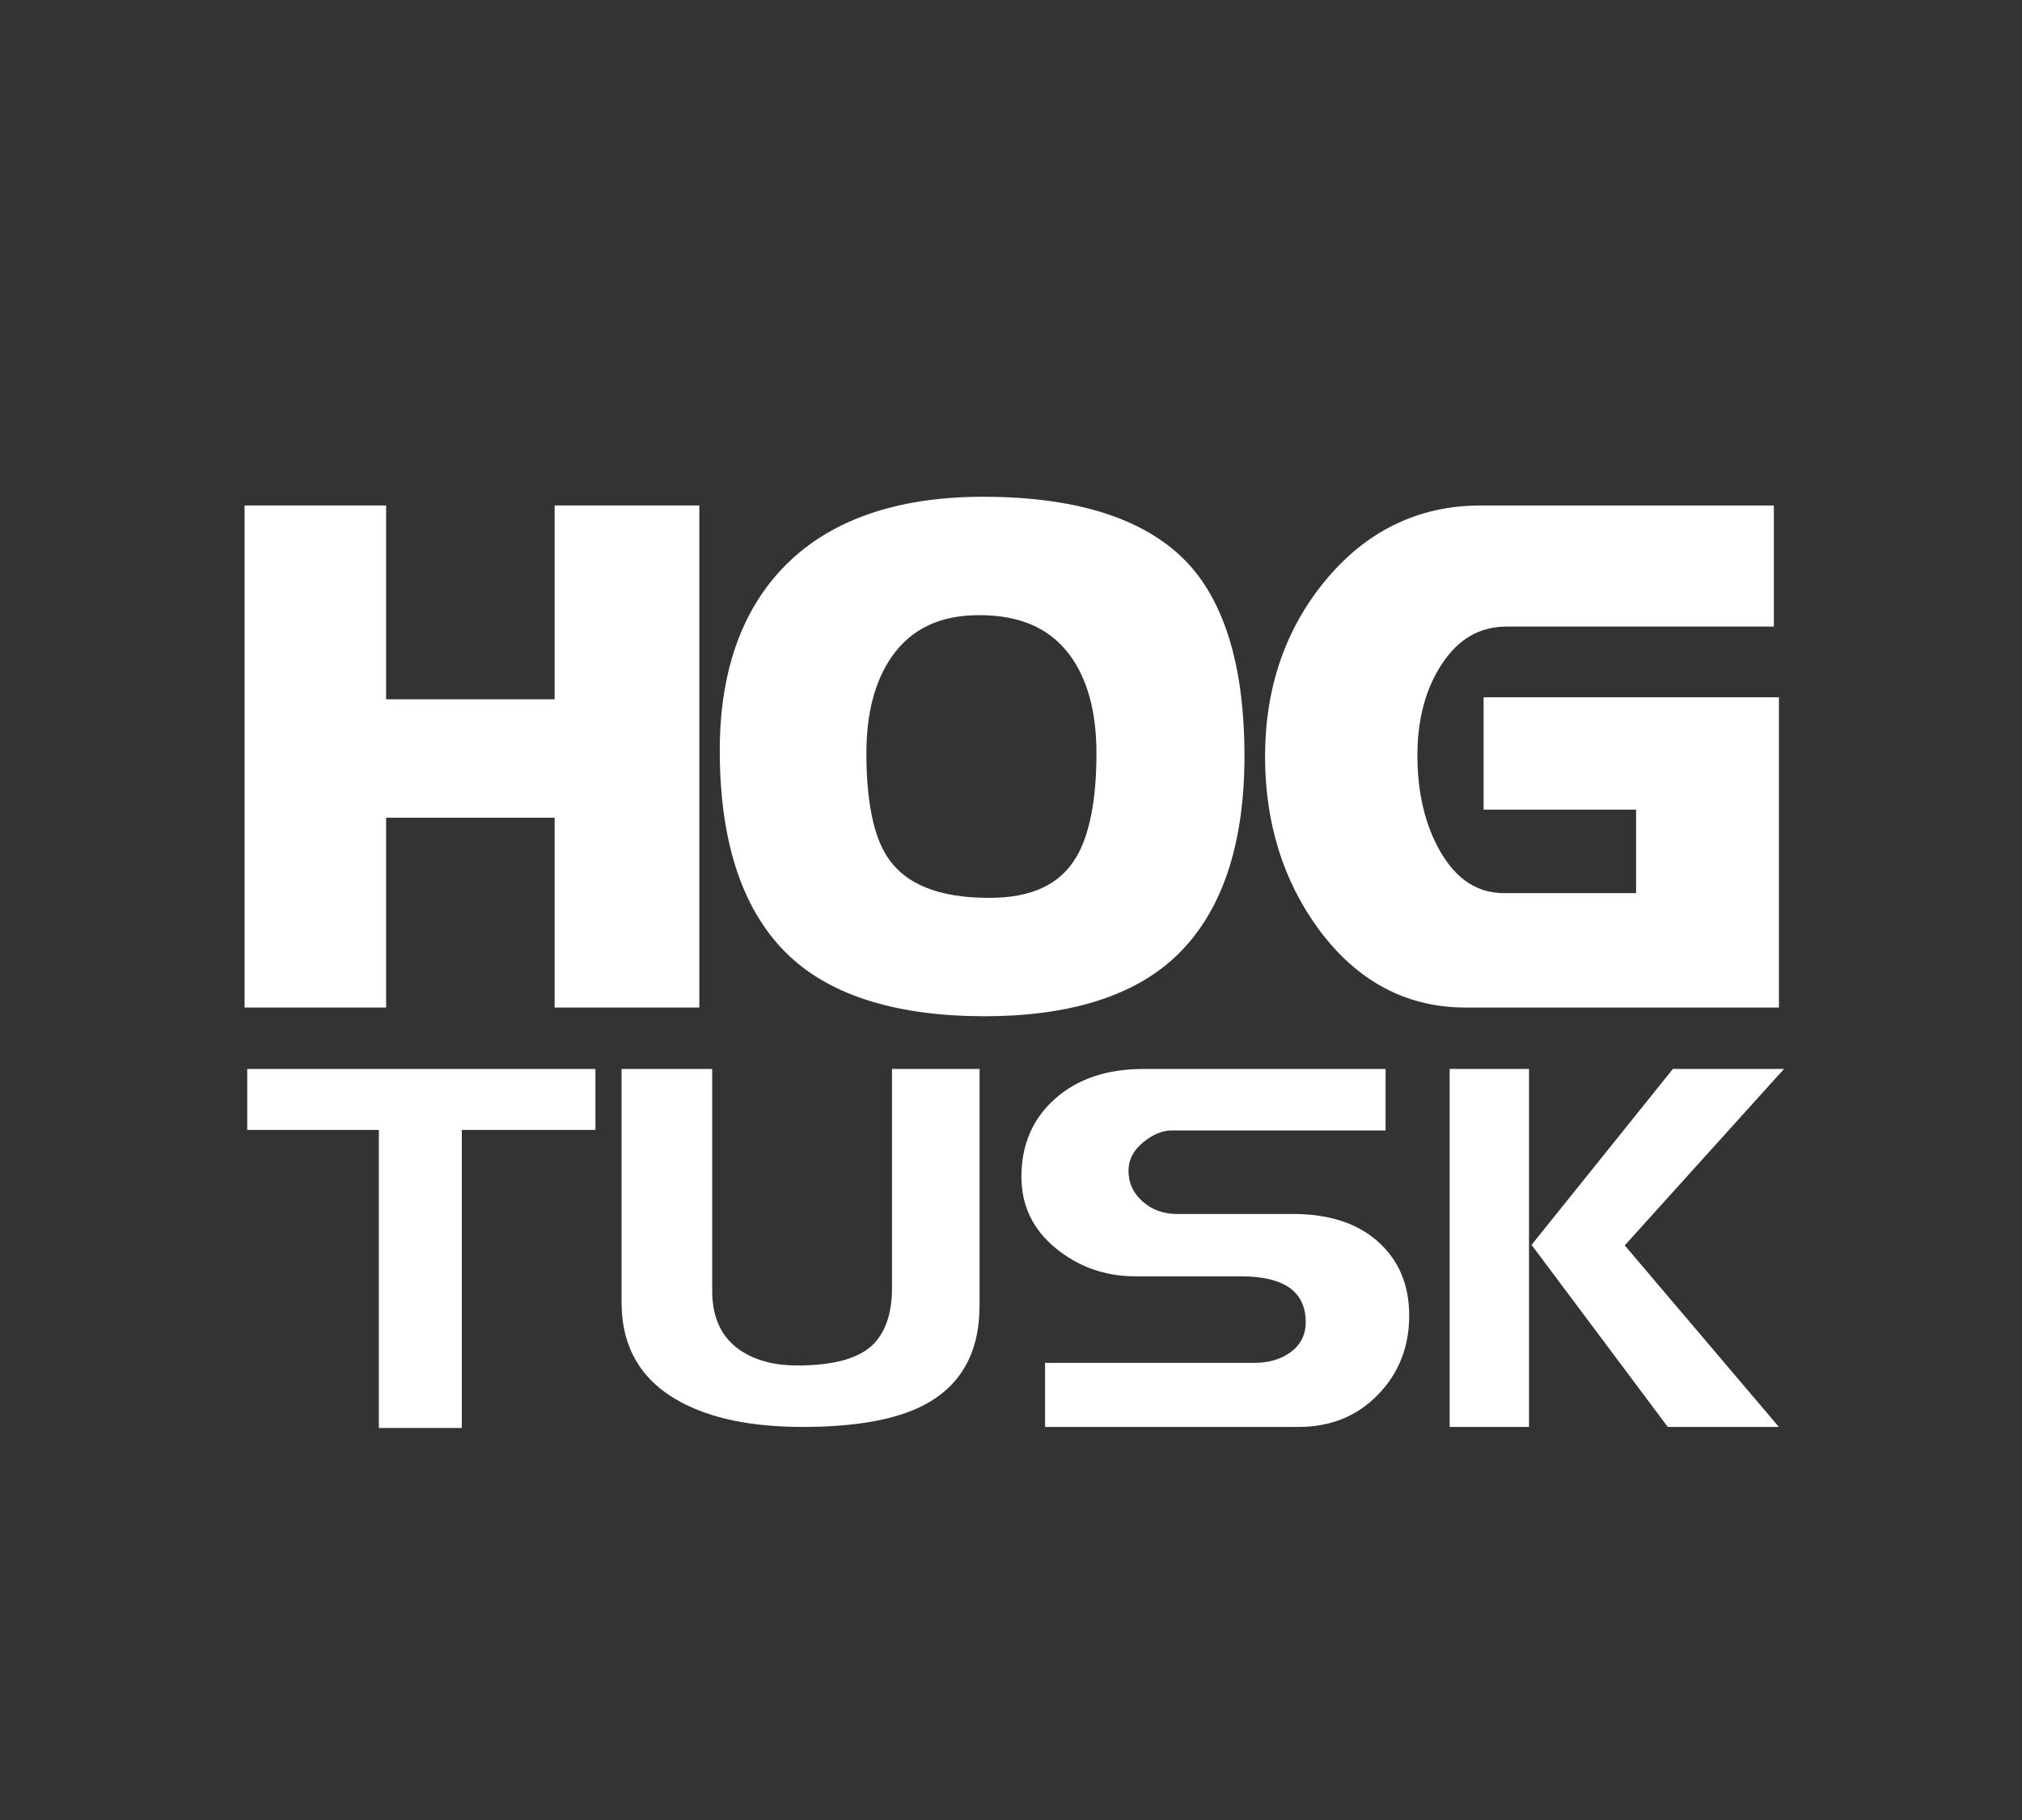<?xml version="1.0" encoding="utf-8"?>
<!-- Generator: Adobe Illustrator 24.0.2, SVG Export Plug-In . SVG Version: 6.00 Build 0)  -->
<svg version="1.1" id="Layer_1" xmlns="http://www.w3.org/2000/svg" xmlns:xlink="http://www.w3.org/1999/xlink" x="0px" y="0px"
	 viewBox="0 0 389.98 350.98" style="enable-background:new 0 0 389.98 350.98;" xml:space="preserve">
<rect x="0" y="0" width="389.98" height="350.98" fill="#333333" stroke="none"/>
<style type="text/css">
	.Arched_x0020_Green{fill:url(#SVGID_1_);stroke:#FFFFFF;stroke-width:0.25;stroke-miterlimit:1;}
	.st0{fill:#FFFFFF;}
</style>
<linearGradient id="SVGID_1_" gradientUnits="userSpaceOnUse" x1="-1110.054" y1="334.398" x2="-1109.347" y2="333.691">
	<stop  offset="0" style="stop-color:#20AC4B"/>
	<stop  offset="0.983" style="stop-color:#19361A"/>
</linearGradient>
<polygon class="st0" points="106.97,194.3 106.97,157.69 74.47,157.69 74.47,194.3 47.17,194.3 47.17,97.48 74.47,97.48 
	74.47,134.86 106.97,134.86 106.97,97.48 134.88,97.48 134.88,194.3 "/>
<path class="st0" d="M131.52,190.94h-21.2v-36.61H71.11v36.61H50.53v-90.1h20.59v37.38h39.21v-37.38h21.2V190.94z"/>
<path class="st0" d="M189.96,195.98c-16.73,0-29.38-3.86-37.57-11.48c-9.01-8.37-13.57-21.75-13.57-39.77
	c0-14.85,4.06-26.66,12.07-35.1c8.71-9.17,21.73-13.83,38.71-13.83c18.64,0,32.1,4.5,40.01,13.39c6.91,7.84,10.41,20.14,10.41,36.57
	c0,18.53-5.07,32.08-15.08,40.29C216.83,192.64,205.07,195.98,189.96,195.98L189.96,195.98z M188.86,118.63
	c-7.56,0-13.08,2.62-16.86,8c-3.25,4.65-4.9,10.91-4.9,18.61c0,9.04,1.31,15.7,3.89,19.78c3.46,5.47,9.94,8.13,19.83,8.13
	c8.12,0,13.59-2.55,16.72-7.79c2.61-4.36,3.93-11.13,3.93-20.11c0-8.08-1.79-14.52-5.32-19.15
	C202.31,121.08,196.65,118.63,188.86,118.63L188.86,118.63z"/>
<path class="st0" d="M236.65,145.76c0,17.56-4.62,30.12-13.85,37.69c-7.52,6.11-18.46,9.16-32.84,9.16
	c-15.93,0-27.69-3.53-35.29-10.58c-8.33-7.74-12.5-20.18-12.5-37.3c0-14.03,3.72-24.96,11.15-32.79
	c8.09-8.52,20.18-12.78,36.27-12.78c17.73,0,30.22,4.09,37.5,12.26C233.47,118.65,236.65,130.1,236.65,145.76z M214.84,145.24
	c0-8.87-2-15.93-6-21.18c-4.49-5.86-11.15-8.78-19.97-8.78c-8.66,0-15.2,3.14-19.61,9.43c-3.67,5.25-5.51,12.1-5.51,20.54
	c0,9.73,1.47,16.92,4.41,21.57c4.08,6.46,11.64,9.69,22.67,9.69c9.31,0,15.85-3.14,19.61-9.43
	C213.37,162.17,214.84,154.89,214.84,145.24z"/>
<path class="st0" d="M282.64,194.3c-11.46,0-21.03-5.14-28.44-15.28c-6.77-9.31-10.21-20.45-10.21-33.13
	c0-13.01,3.8-24.28,11.29-33.52c7.98-9.88,18.18-14.89,30.3-14.89h56.54v23.35H290.6c-5.21,0-9.31,2.37-12.51,7.23
	c-3.13,4.74-4.72,10.65-4.72,17.58c0,7.26,1.5,13.53,4.45,18.64c3.13,5.35,7.15,7.96,12.29,7.96h25.44v-16.1h-29.41v-21.67h56.96
	v59.83H282.64z"/>
<path class="st0" d="M339.74,190.94h-57.1c-10.38,0-18.95-4.63-25.73-13.9c-6.37-8.75-9.56-19.14-9.56-31.15
	c0-12.27,3.51-22.74,10.54-31.41c7.35-9.1,16.58-13.64,27.69-13.64h53.18v16.63H290.6c-6.37,0-11.48,2.92-15.32,8.75
	c-3.51,5.32-5.27,11.79-5.27,19.42c0,7.89,1.63,14.66,4.9,20.32c3.76,6.43,8.82,9.64,15.2,9.64h28.8v-22.82H289.5v-14.95h50.24
	V190.94z"/>
<g>
	<path class="st0" d="M114.85,217.9H89.07v57.48h-16V217.9H47.68v-11.75h67.16V217.9z"/>
	<path class="st0" d="M188.92,251.81c0,9.07-3.62,15.49-10.86,19.23c-5.4,2.76-13.14,4.14-23.21,4.14c-9.81,0-17.68-1.61-23.61-4.83
		c-7.57-4.08-11.36-10.49-11.36-19.23v-44.97h17.48v42.79c0,5.39,1.94,9.3,5.83,11.73c2.83,1.78,6.35,2.66,10.57,2.66
		c7.18,0,12.12-1.41,14.82-4.24c2.3-2.43,3.46-6.01,3.46-10.75v-42.2h16.89V251.81z"/>
	<path class="st0" d="M271.79,253.7c0,6.04-2.01,11.13-6.03,15.27c-4.02,4.14-9.12,6.21-15.31,6.21h-48.89v-12.35h40.3
		c2.7,0,4.97-0.63,6.81-1.89c2.11-1.46,3.16-3.44,3.16-5.96c0-5.89-4.15-8.84-12.45-8.84h-20.35c-5.86,0-11-1.81-15.41-5.42
		c-4.41-3.61-6.62-8.21-6.62-13.79c0-6.17,2.16-11.18,6.47-15.02c4.31-3.84,9.99-5.76,17.04-5.76h46.72V218h-41.19
		c-1.84,0-3.7,0.77-5.58,2.31c-1.88,1.54-2.81,3.35-2.81,5.45c0,2.36,0.9,4.34,2.72,5.94c1.81,1.6,4,2.41,6.57,2.41h22.42
		c6.98,0,12.46,1.79,16.45,5.37C269.79,243.05,271.79,247.79,271.79,253.7z"/>
	<path class="st0" d="M294.9,275.18h-15.31v-69.04h15.31V275.18z M344.08,206.14l-30.72,34.03l29.73,35.01h-21.43l-26.27-35.11
		l27.26-33.93H344.08z"/>
</g>
</svg>
